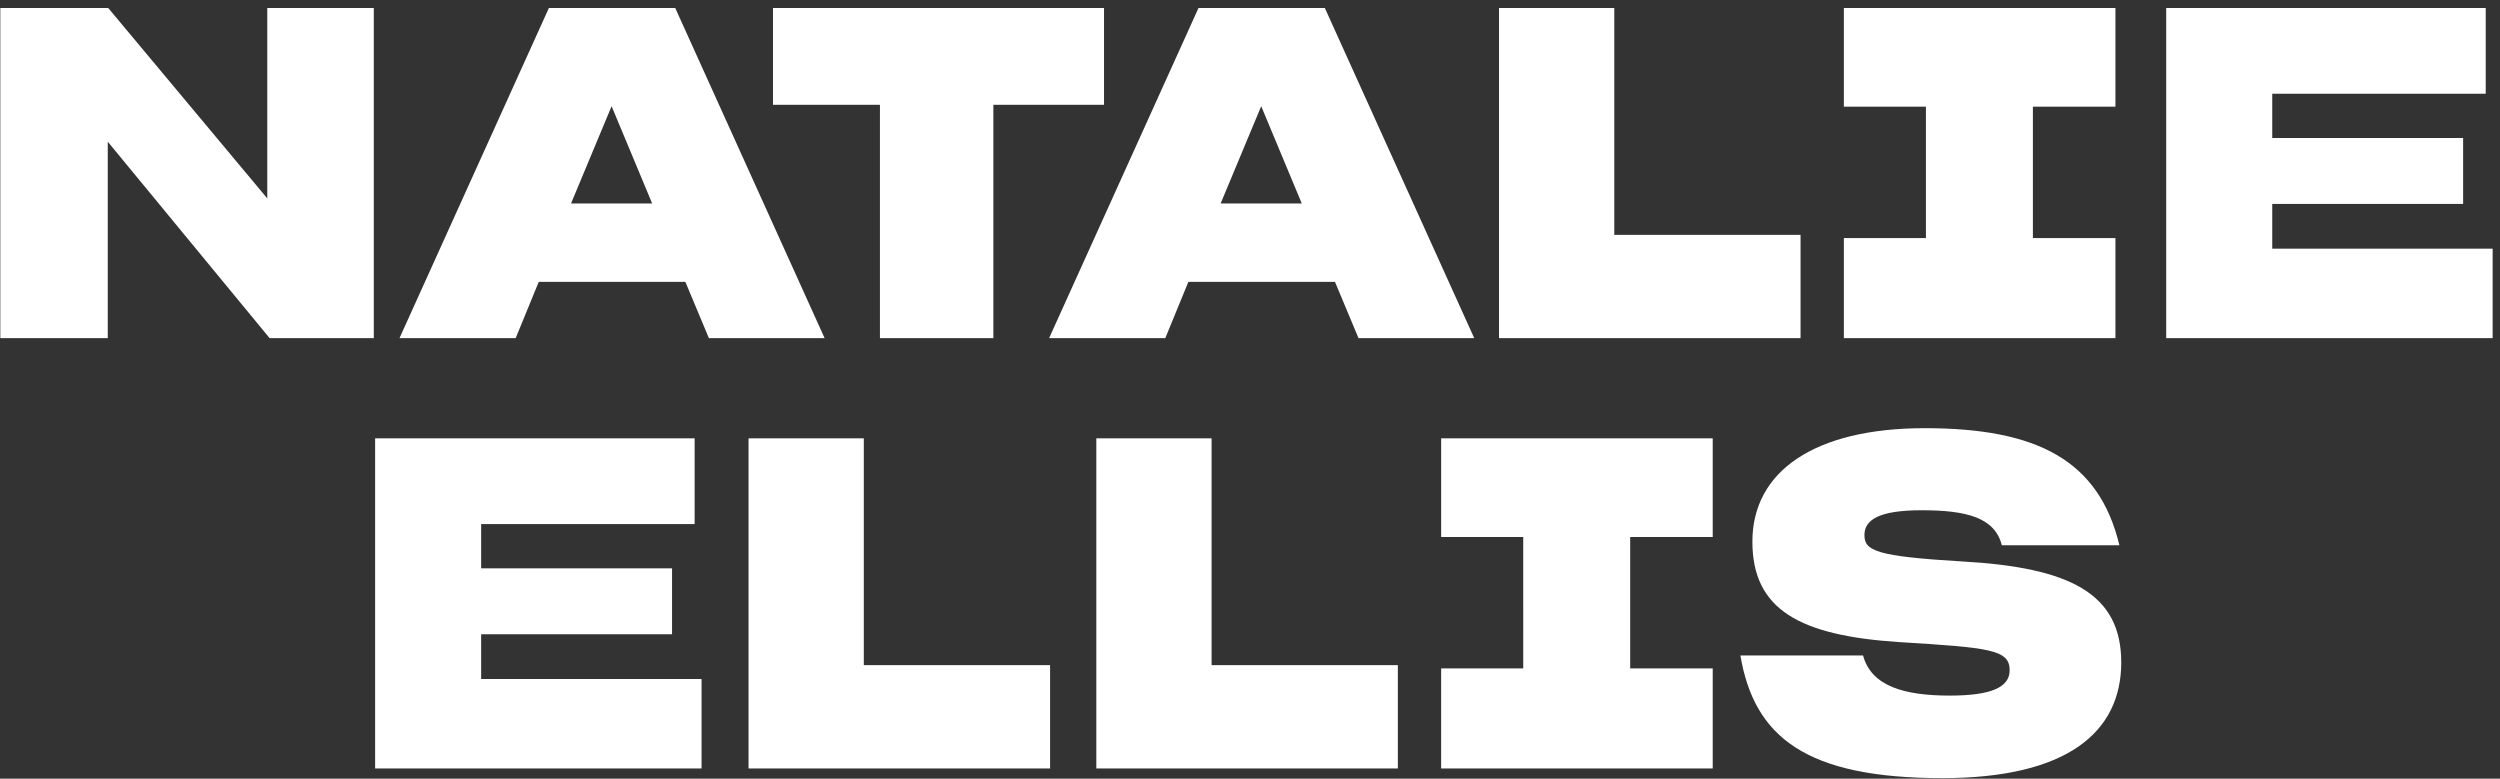 <svg xmlns="http://www.w3.org/2000/svg" width="244" height="76" fill="#fff" xmlns:v="https://www.mindvalley.com"><rect width="100%" height="100%" fill="#333333" stroke="none"/><path d="M189.573 75.945c-13.32 0-18.36-4.005-19.71-11.97h11.97c.81 3.015 4.05 3.915 8.46 3.915 4.05 0 5.85-.81 5.85-2.475 0-2.025-1.98-2.205-10.755-2.745-9.72-.63-14.355-3.15-14.355-9.81 0-6.84 6.03-11.07 16.83-11.07 10.98 0 17.01 3.15 18.99 11.43h-11.475c-.675-2.7-3.42-3.42-7.83-3.42-4.275 0-5.58.99-5.58 2.43 0 1.53 1.17 2.07 9.495 2.565 10.53.585 15.57 3.105 15.57 9.855 0 6.84-5.31 11.295-17.46 11.295zm-48.916-10.71h8.01V52.41h-8.01v-9.63h26.505v9.63h-8.055v12.825h8.055V75h-26.505v-9.765zM107.001 42.78h11.25v22.14h18.18V75h-29.43V42.78zm-33.943 0h11.25v22.14h18.18V75h-29.43V42.78zM36.611 75V42.78h31.185v8.37H46.961v4.32h18.63v6.435h-18.63v4.365h21.51V75h-31.86zm174.81-42V.78h31.185v8.37h-20.835v4.32h18.63v6.435h-18.63v4.365h21.51V33h-31.86zm-31.46-9.765h8.01V10.41h-8.01V.78h26.505v9.63h-8.055v12.825h8.055V33h-26.505v-9.765zM146.304.78h11.25v22.14h18.18V33h-29.43V.78zM102.394 33L116.974.78h12.33L143.884 33h-11.295l-2.295-5.49h-14.31l-2.25 5.49h-11.34zm16.74-13.14h7.92l-3.96-9.495-3.96 9.495zM85.882 33V10.23h-10.44V.78h32.31v9.45h-10.8V33h-11.07zm-46.89 0L53.572.78h12.33L80.482 33H69.187l-2.295-5.49h-14.31L50.332 33h-11.34zm16.74-13.14h7.92l-3.96-9.495-3.96 9.495zM.032 33V.78h10.53l15.525 18.585V.78h10.395V33h-10.17L10.517 13.83V33H.032z"/></svg>